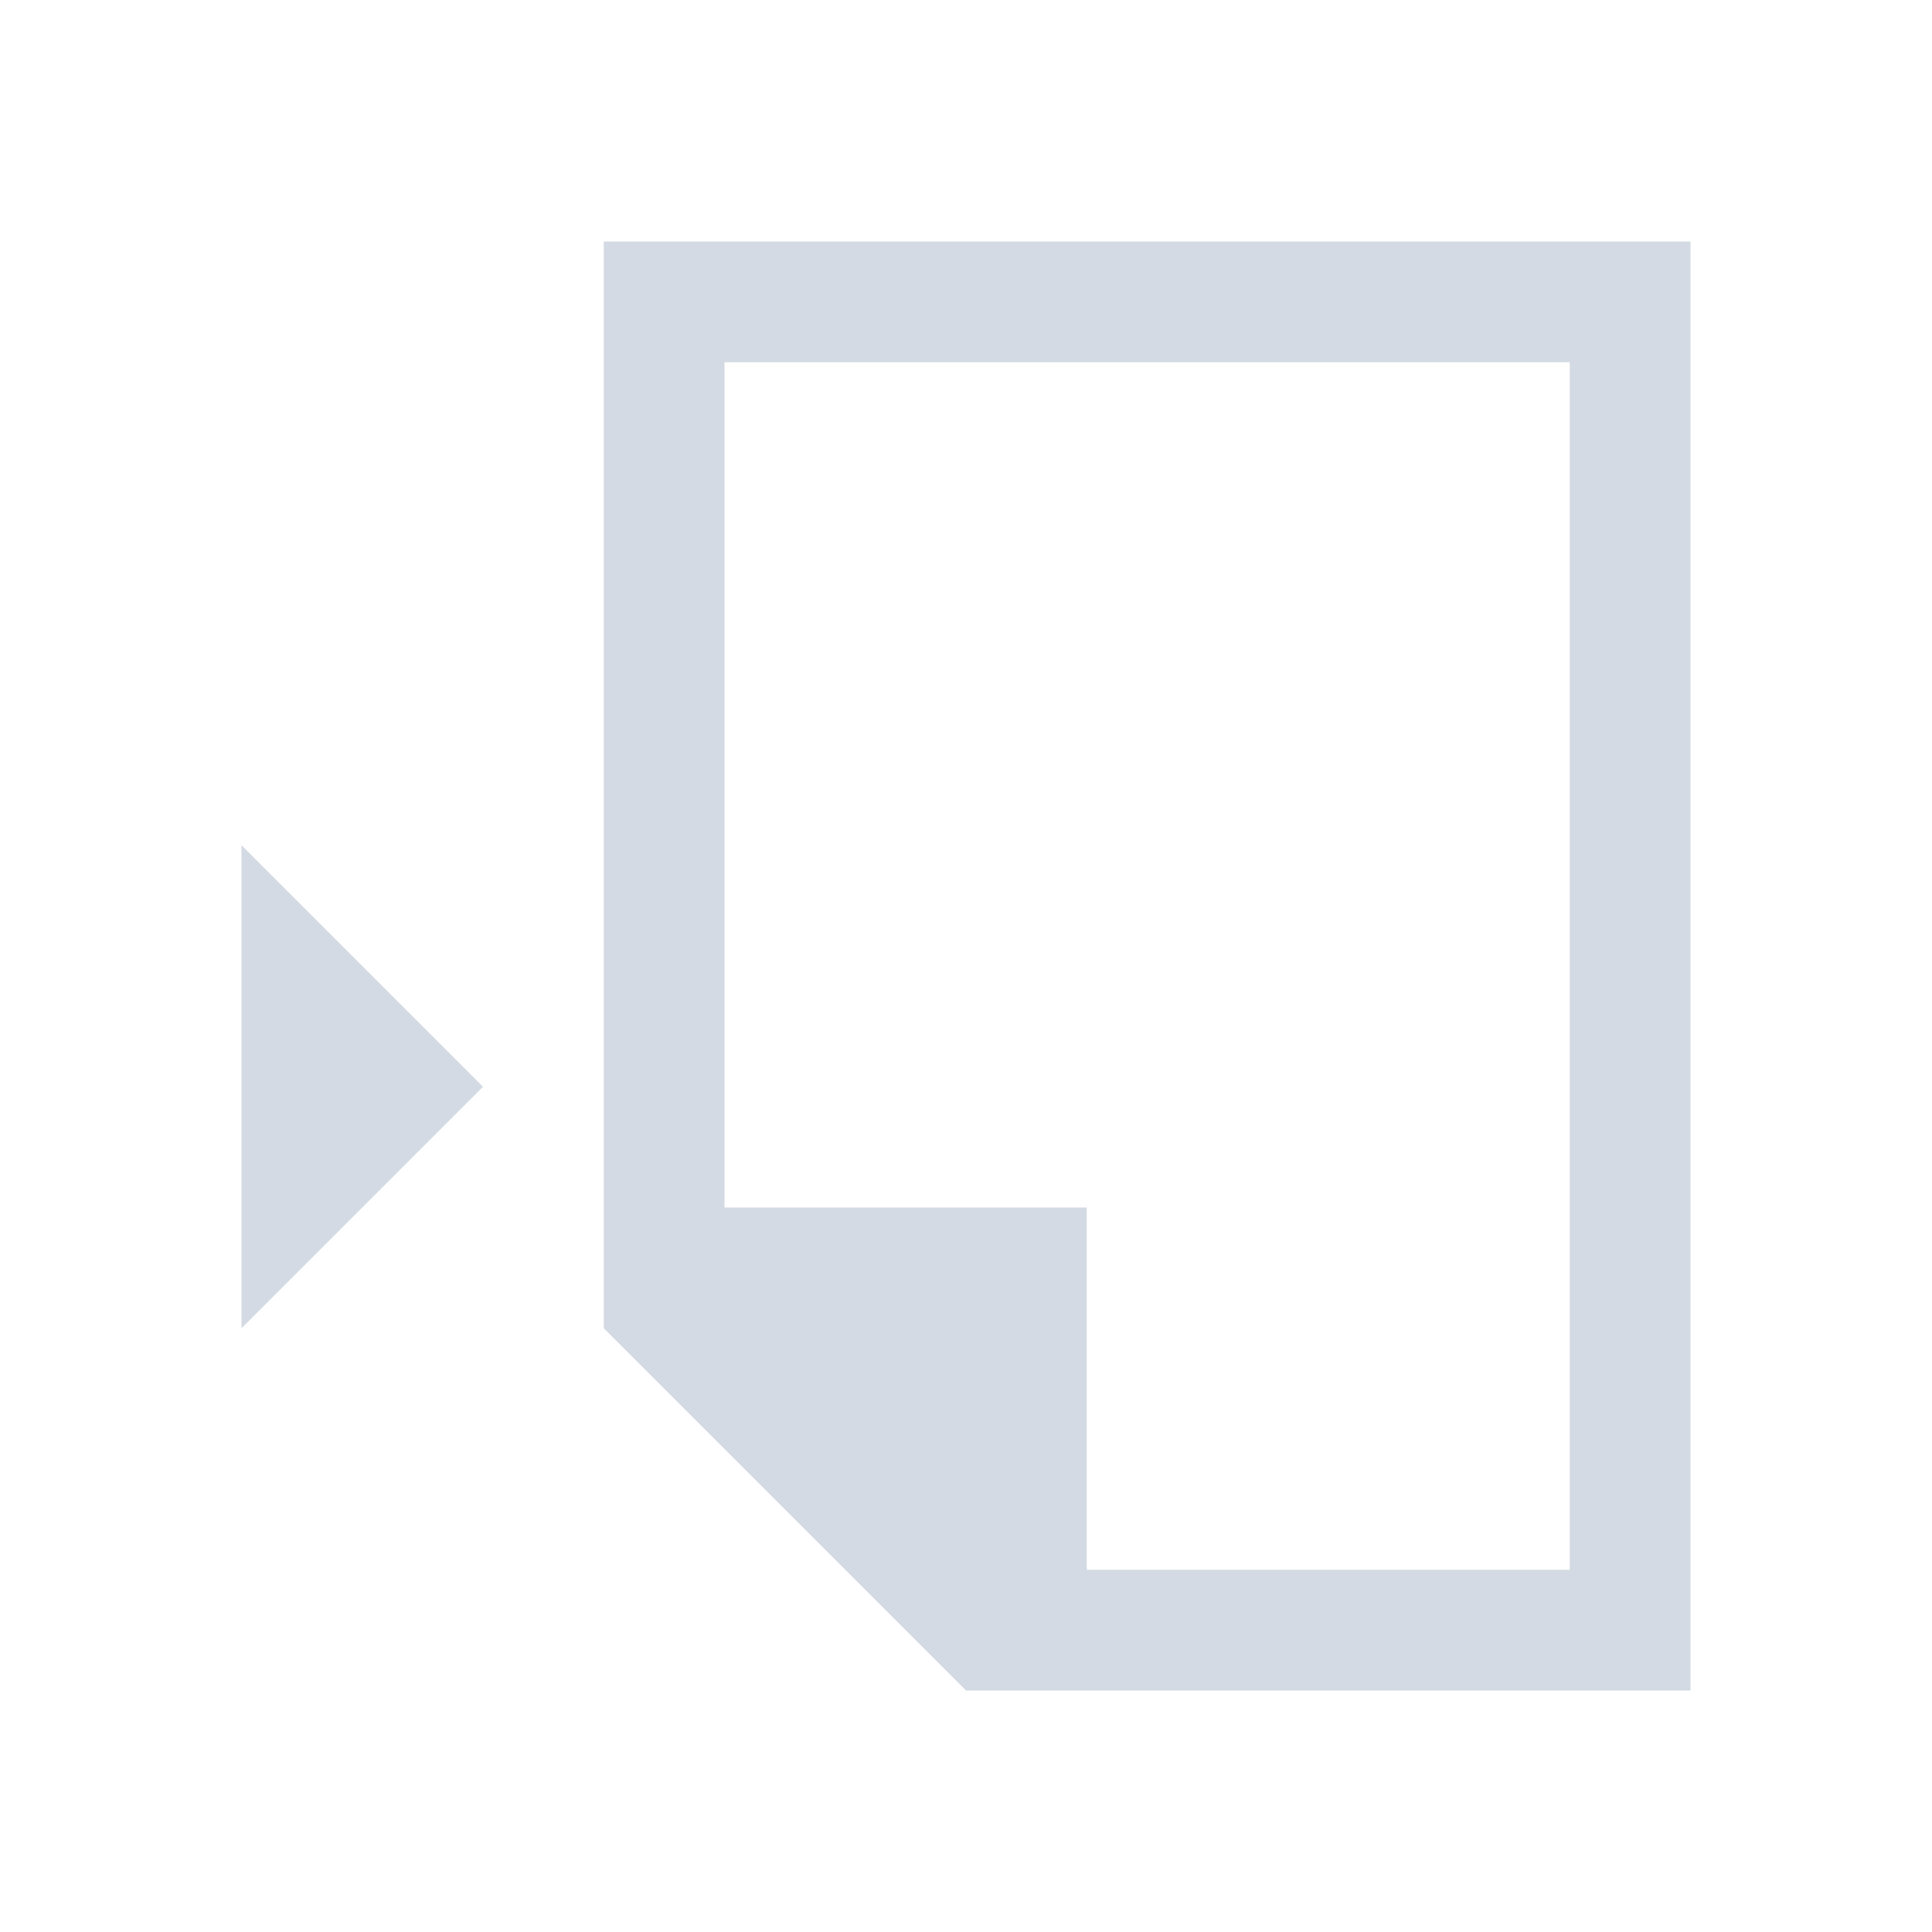 <svg xmlns="http://www.w3.org/2000/svg" width="16" height="16" version="1.1" id="svg7">
  <defs id="defs3">
    <style id="current-color-scheme" type="text/css">
      .ColorScheme-Text { color:#d3dae3; }
    </style>
  </defs>
<path style="fill:currentColor;fill-opacity:1;stroke:none"
d="m14 2v12h-6l-3-3v-9zm-1 1h-7v7h3v3h4zm-11 4 2 2-2 2z"
class="ColorScheme-Text" />
</svg>
